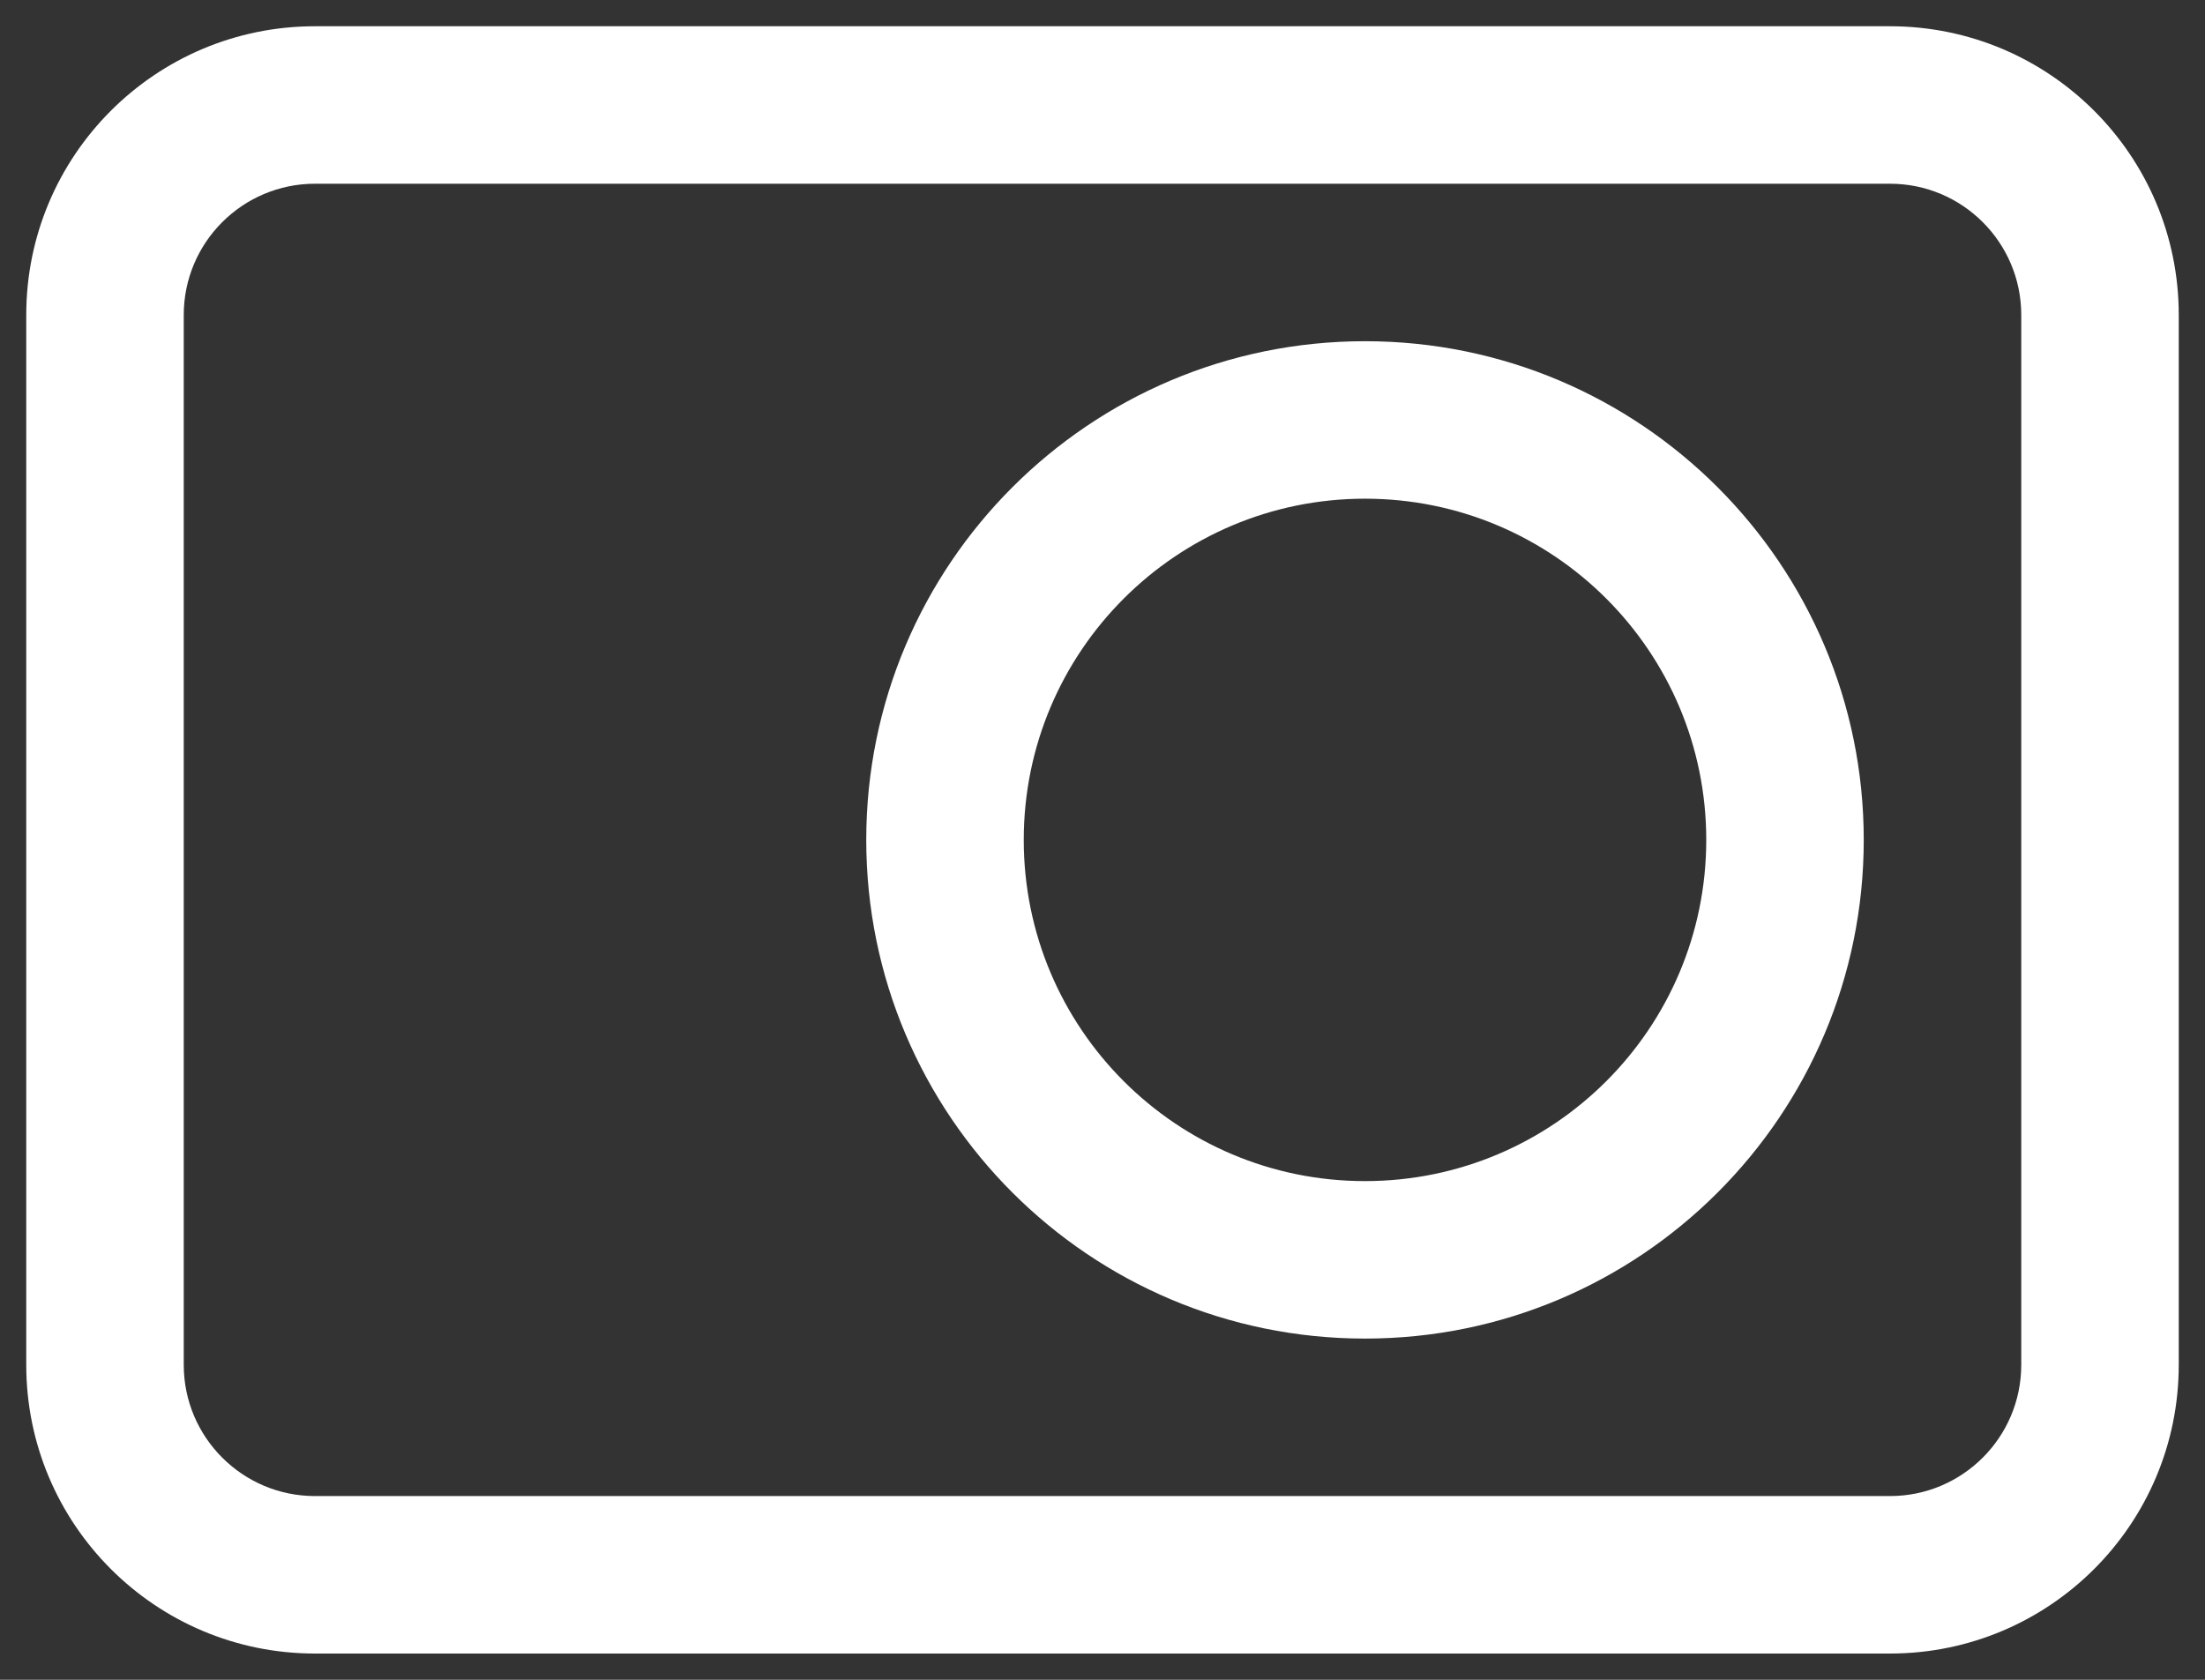 <?xml version="1.0" encoding="UTF-8"?>
<svg width="21px" height="16px" viewBox="0 0 21 16" version="1.1" xmlns="http://www.w3.org/2000/svg" xmlns:xlink="http://www.w3.org/1999/xlink">
    <rect x="0" y="0" width="21" height="16" fill="#333333" stroke="none"/>
    <title>Combined Shape</title>
    <g id="Page-1" stroke="none" stroke-width="1" fill="none" fill-rule="evenodd">
        <g id="10-magazine" transform="translate(-392, -1920)" fill="#FFFFFF" fill-rule="nonzero">
            <path d="M410,1920.25 C411.519,1920.25 412.75,1921.481 412.75,1923 L412.75,1923 L412.75,1933 C412.75,1934.519 411.519,1935.75 410,1935.75 L410,1935.75 L395,1935.75 C393.481,1935.75 392.25,1934.519 392.25,1933 L392.25,1933 L392.25,1923 C392.25,1921.481 393.481,1920.25 395,1920.25 L395,1920.25 Z M410,1921.75 L395,1921.75 C394.31,1921.75 393.75,1922.31 393.75,1923 L393.75,1923 L393.75,1933 C393.75,1933.69 394.31,1934.25 395,1934.25 L395,1934.25 L410,1934.25 C410.69,1934.25 411.25,1933.69 411.25,1933 L411.25,1933 L411.25,1923 C411.25,1922.31 410.69,1921.75 410,1921.75 L410,1921.75 Z M405,1923.25 C407.623,1923.25 409.75,1925.377 409.75,1928 C409.75,1930.623 407.623,1932.75 405,1932.75 C402.377,1932.75 400.25,1930.623 400.25,1928 C400.25,1925.377 402.377,1923.25 405,1923.25 Z M405,1924.75 C403.205,1924.75 401.75,1926.205 401.75,1928 C401.75,1929.795 403.205,1931.25 405,1931.25 C406.795,1931.25 408.25,1929.795 408.25,1928 C408.25,1926.205 406.795,1924.75 405,1924.75 Z" id="Combined-Shape"></path>
        </g>
    </g>
</svg>